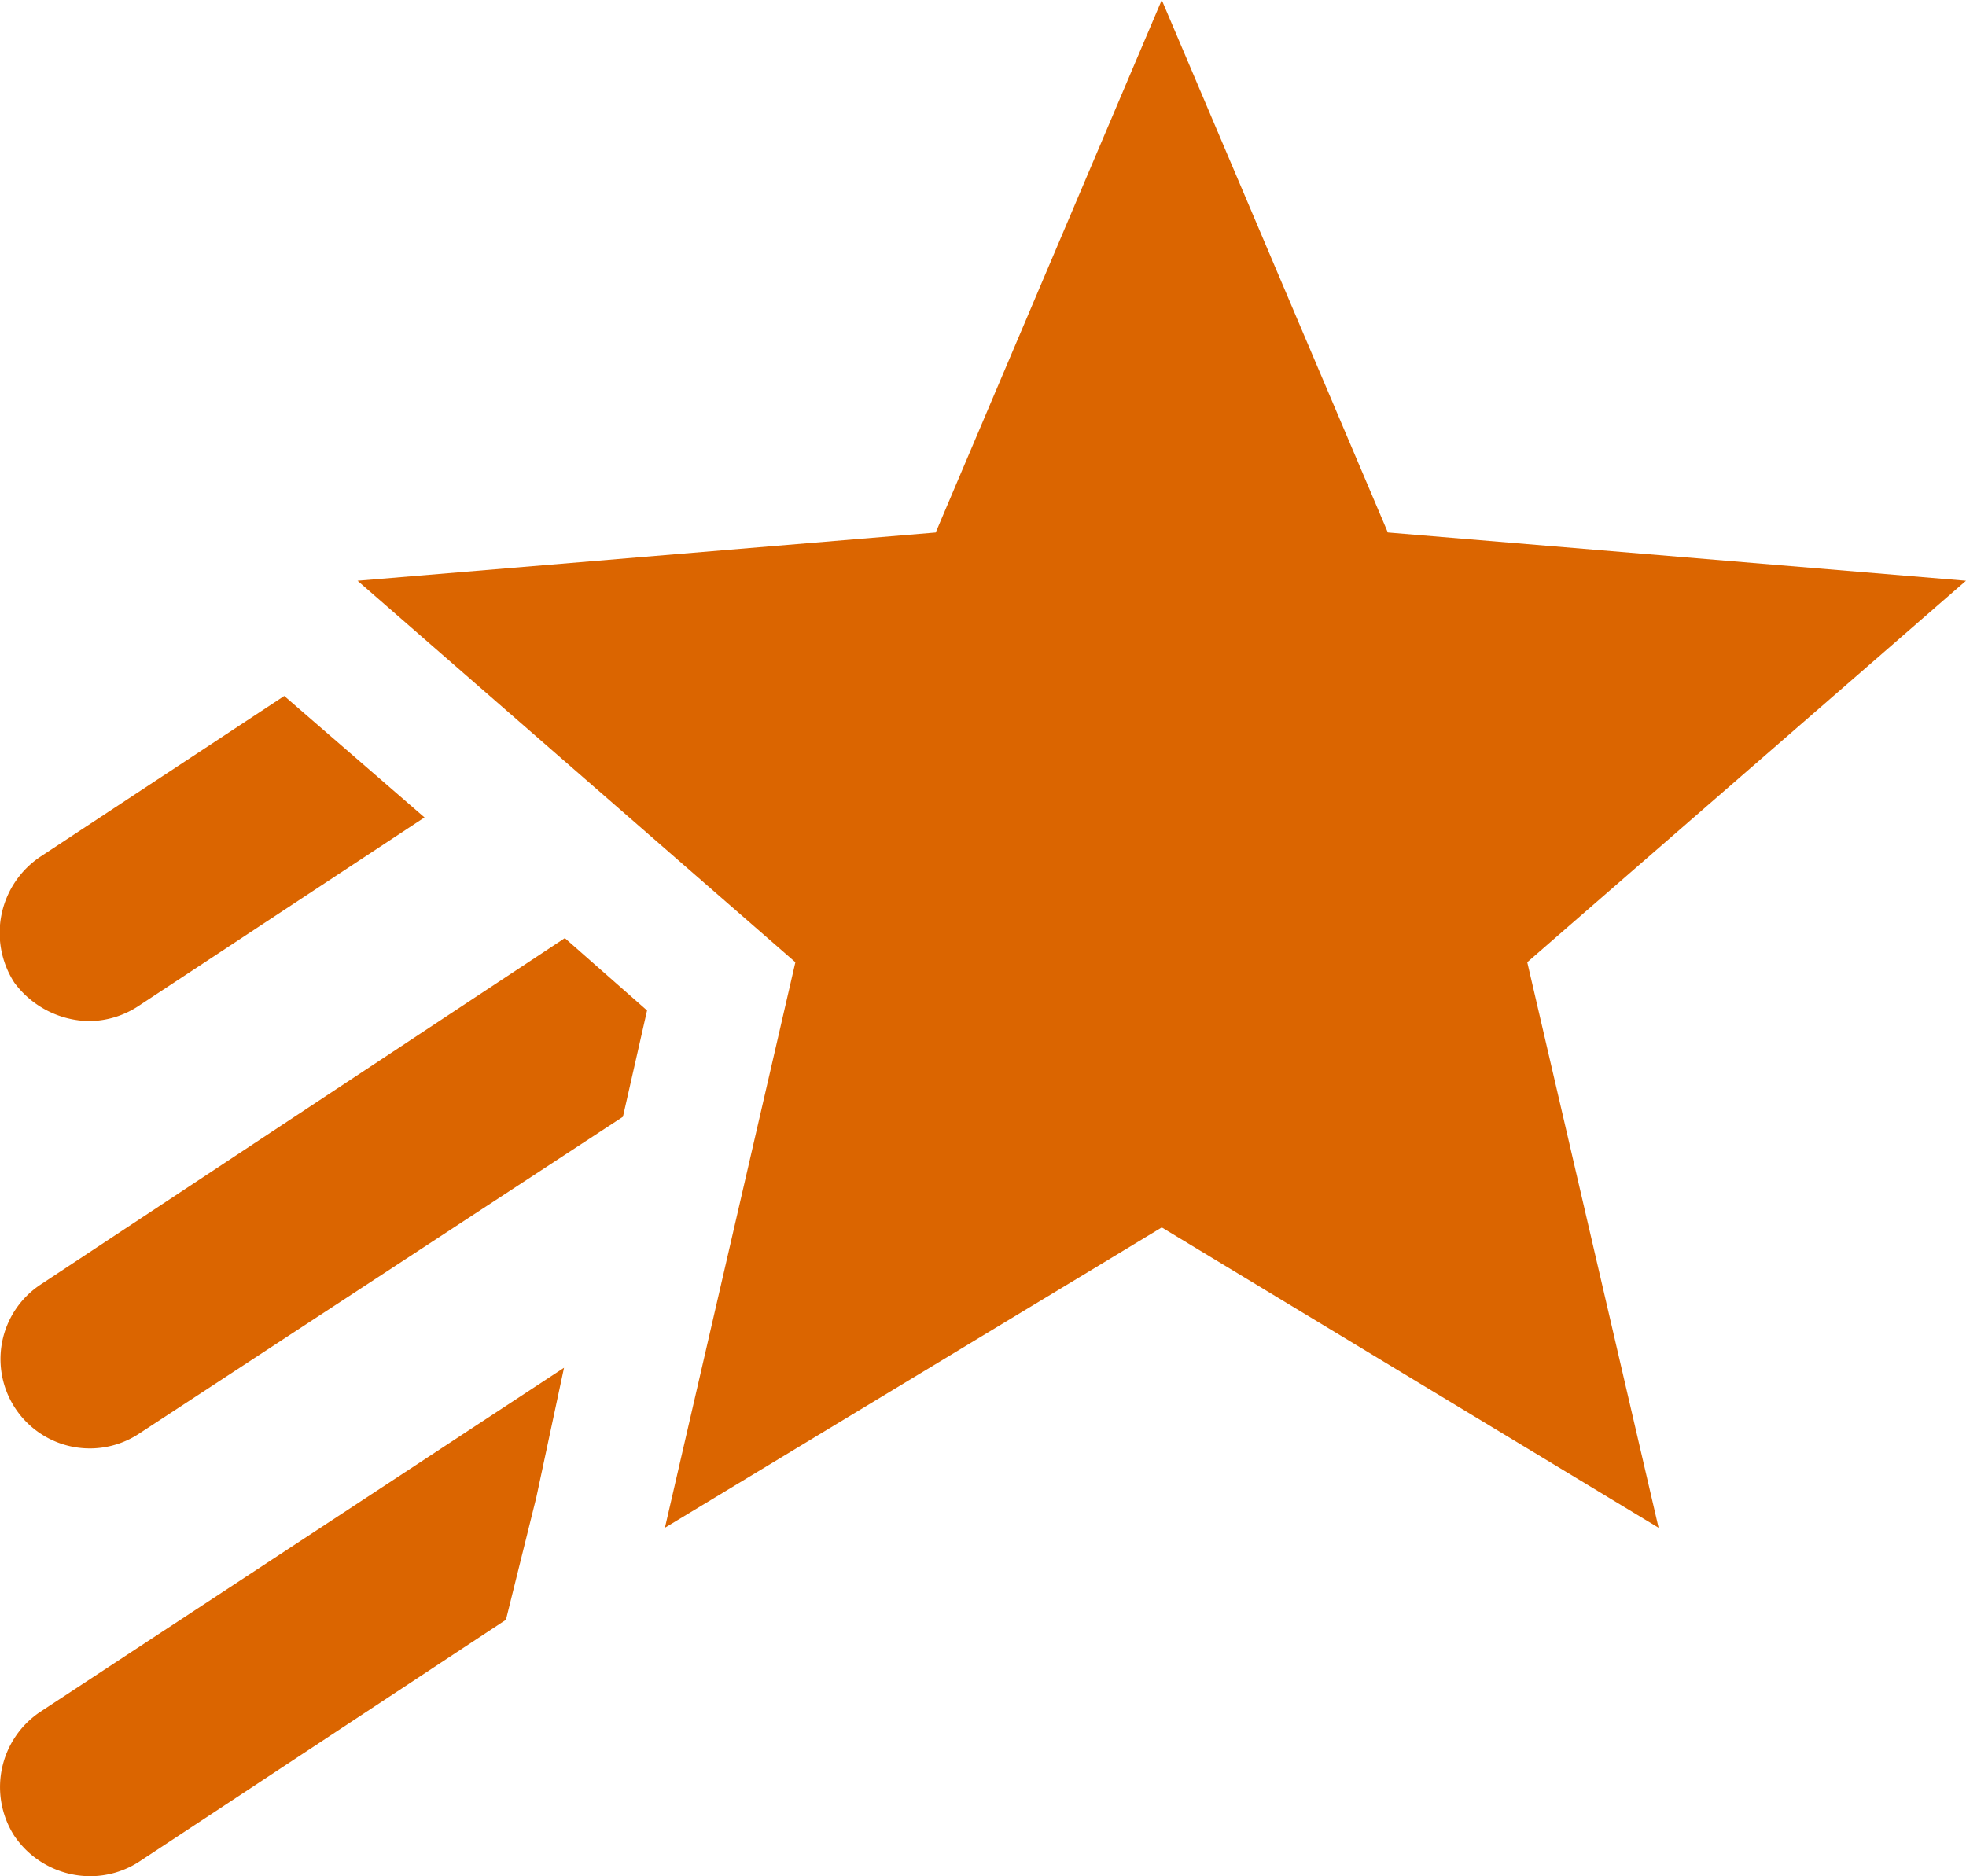 <svg xmlns="http://www.w3.org/2000/svg" width="62.177" height="59.348" viewBox="0 0 62.177 59.348">
  <path id="star-shooting" d="M49.3,31.437l4.154,17.889-15.713-9.5-15.713,9.5,4.126-17.889L12.307,19.37l18.285-1.526L37.741,1l7.15,16.843L63.176,19.37,49.3,31.437M3.828,33.3a2.87,2.87,0,0,0,1.554-.48l9.043-5.963L9.989,23.015,2.274,28.1a2.9,2.9,0,0,0-.82,3.985A3,3,0,0,0,3.828,33.3M1.455,59.076a2.9,2.9,0,0,0,2.374,1.272A2.838,2.838,0,0,0,5.383,59.9L17,52.237l.961-3.872.876-4.1L2.274,55.148a2.862,2.862,0,0,0-.82,3.928m.82-17.437a2.826,2.826,0,0,0,3.109,4.72L20.7,36.326l.763-3.363-2.6-2.289Z" transform="translate(-0.999 -1)" fill="#db6500"/>
</svg>
